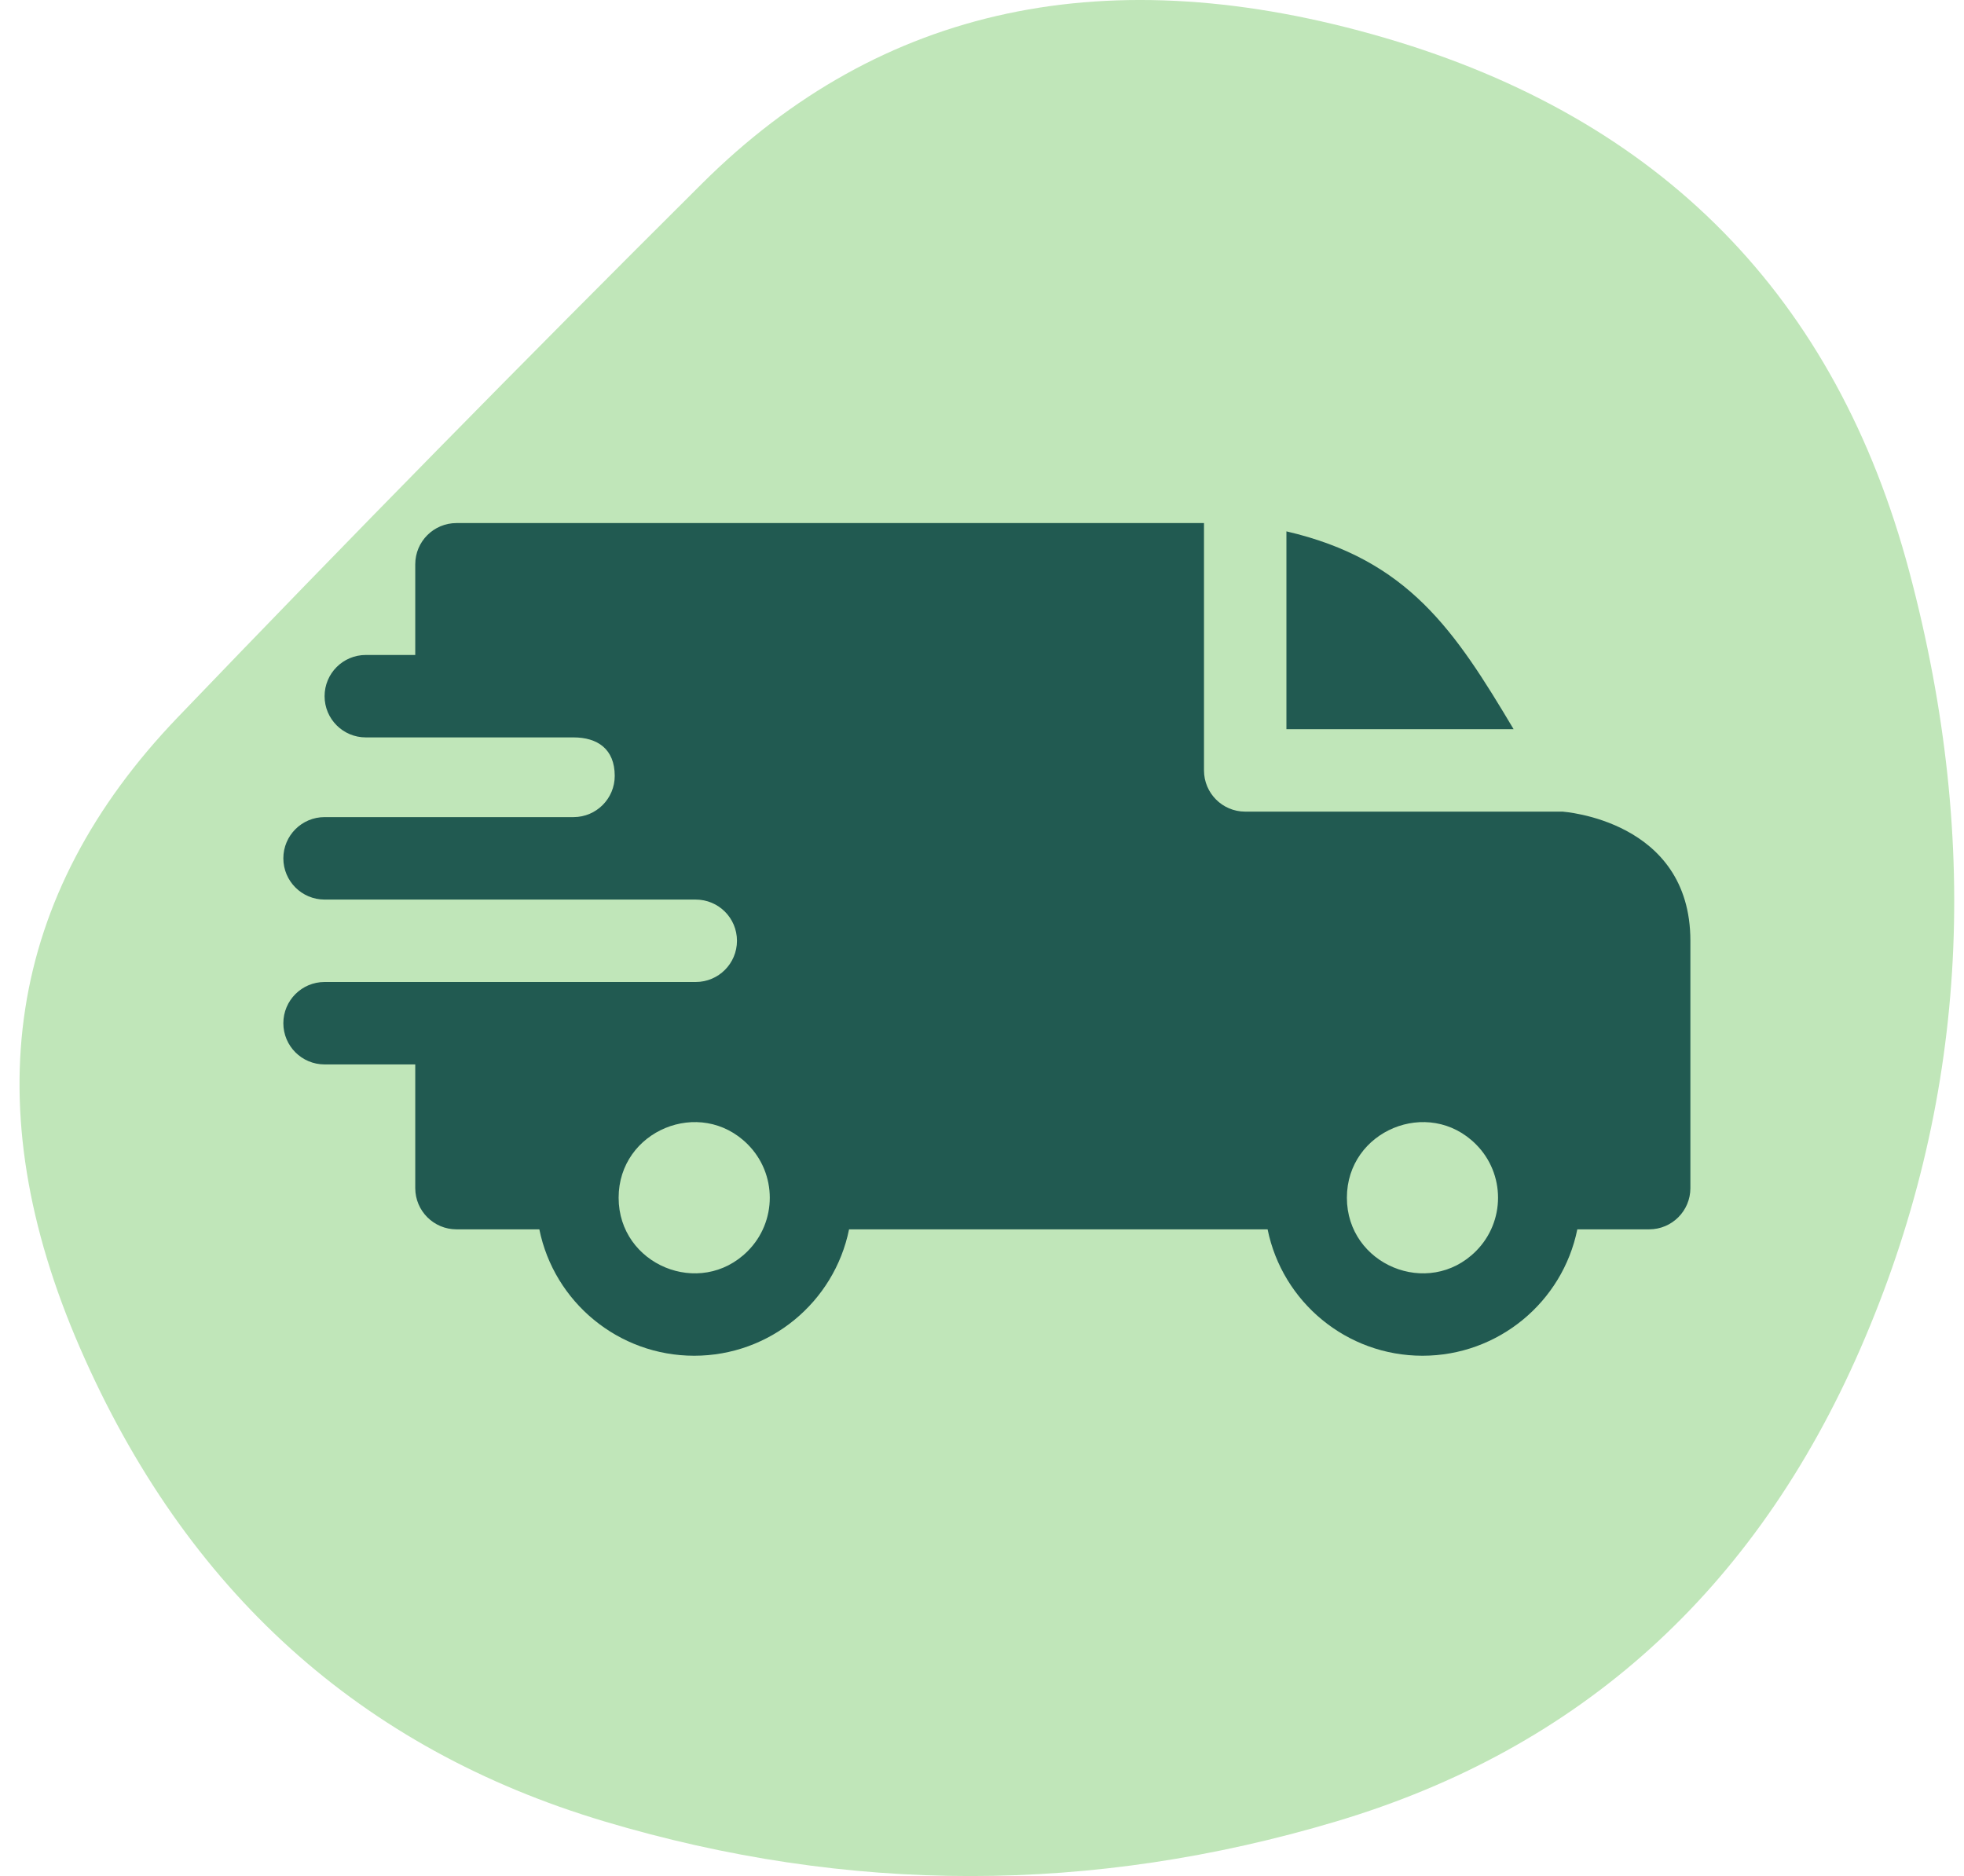 <svg width="67" height="64" viewBox="0 0 67 64" fill="none" xmlns="http://www.w3.org/2000/svg">
<path d="M63.471 45.995C59.865 54.273 53.903 59.654 45.583 62.137C37.263 64.621 28.942 64.621 20.622 62.137C12.302 59.654 6.34 54.273 2.734 45.995C-0.871 37.717 0.238 30.543 6.062 24.472C11.886 18.401 17.849 12.331 23.951 6.26C30.052 0.19 37.817 -1.466 47.247 1.293C56.676 4.053 62.639 10.123 65.135 19.505C67.631 28.887 67.076 37.717 63.471 45.995Z" fill="#C0E6B9"/>
<g clip-path="url(#clip0_96_269)">
<path fill-rule="evenodd" clip-rule="evenodd" d="M43.885 18.127C48.047 19.092 49.639 21.526 51.635 24.875H43.885V18.127ZM19.564 25.156C20.379 25.156 20.971 25.549 20.971 26.469C20.971 27.244 20.343 27.873 19.569 27.875H11.073C10.296 27.875 9.666 28.505 9.666 29.281C9.666 30.058 10.296 30.688 11.073 30.688H23.729C24.513 30.688 25.141 31.317 25.141 32.094C25.141 32.87 24.511 33.5 23.735 33.5H11.073C10.296 33.5 9.666 34.13 9.666 34.906C9.666 35.683 10.296 36.312 11.073 36.312H14.166V40.531C14.166 41.308 14.796 41.938 15.573 41.938H18.399C18.903 44.42 21.097 46.25 23.682 46.25C26.268 46.25 28.461 44.42 28.965 41.938H43.243C43.747 44.42 45.94 46.25 48.526 46.25C51.111 46.25 53.305 44.42 53.809 41.938H56.26C57.037 41.938 57.666 41.308 57.666 40.531V32.094C57.666 27.968 53.314 27.694 53.31 27.688H42.479C41.702 27.688 41.073 27.058 41.073 26.281V17.844H15.573C14.796 17.844 14.166 18.473 14.166 19.25V22.344H12.479C11.702 22.344 11.073 22.973 11.073 23.75C11.073 24.527 11.702 25.156 12.479 25.156H19.564ZM50.349 39.036C51.356 40.043 51.356 41.676 50.349 42.683C48.73 44.302 45.948 43.15 45.948 40.859C45.948 38.569 48.73 37.417 50.349 39.036ZM25.505 39.036C26.512 40.043 26.512 41.676 25.505 42.683C23.886 44.302 21.104 43.15 21.104 40.859C21.104 38.569 23.886 37.417 25.505 39.036Z" fill="#215A51"/>
</g>
<defs>
<clipPath id="clip0_96_269">
<rect width="48" height="48" fill="white" transform="translate(9.666 8)"/>
</clipPath>
</defs>
</svg>
